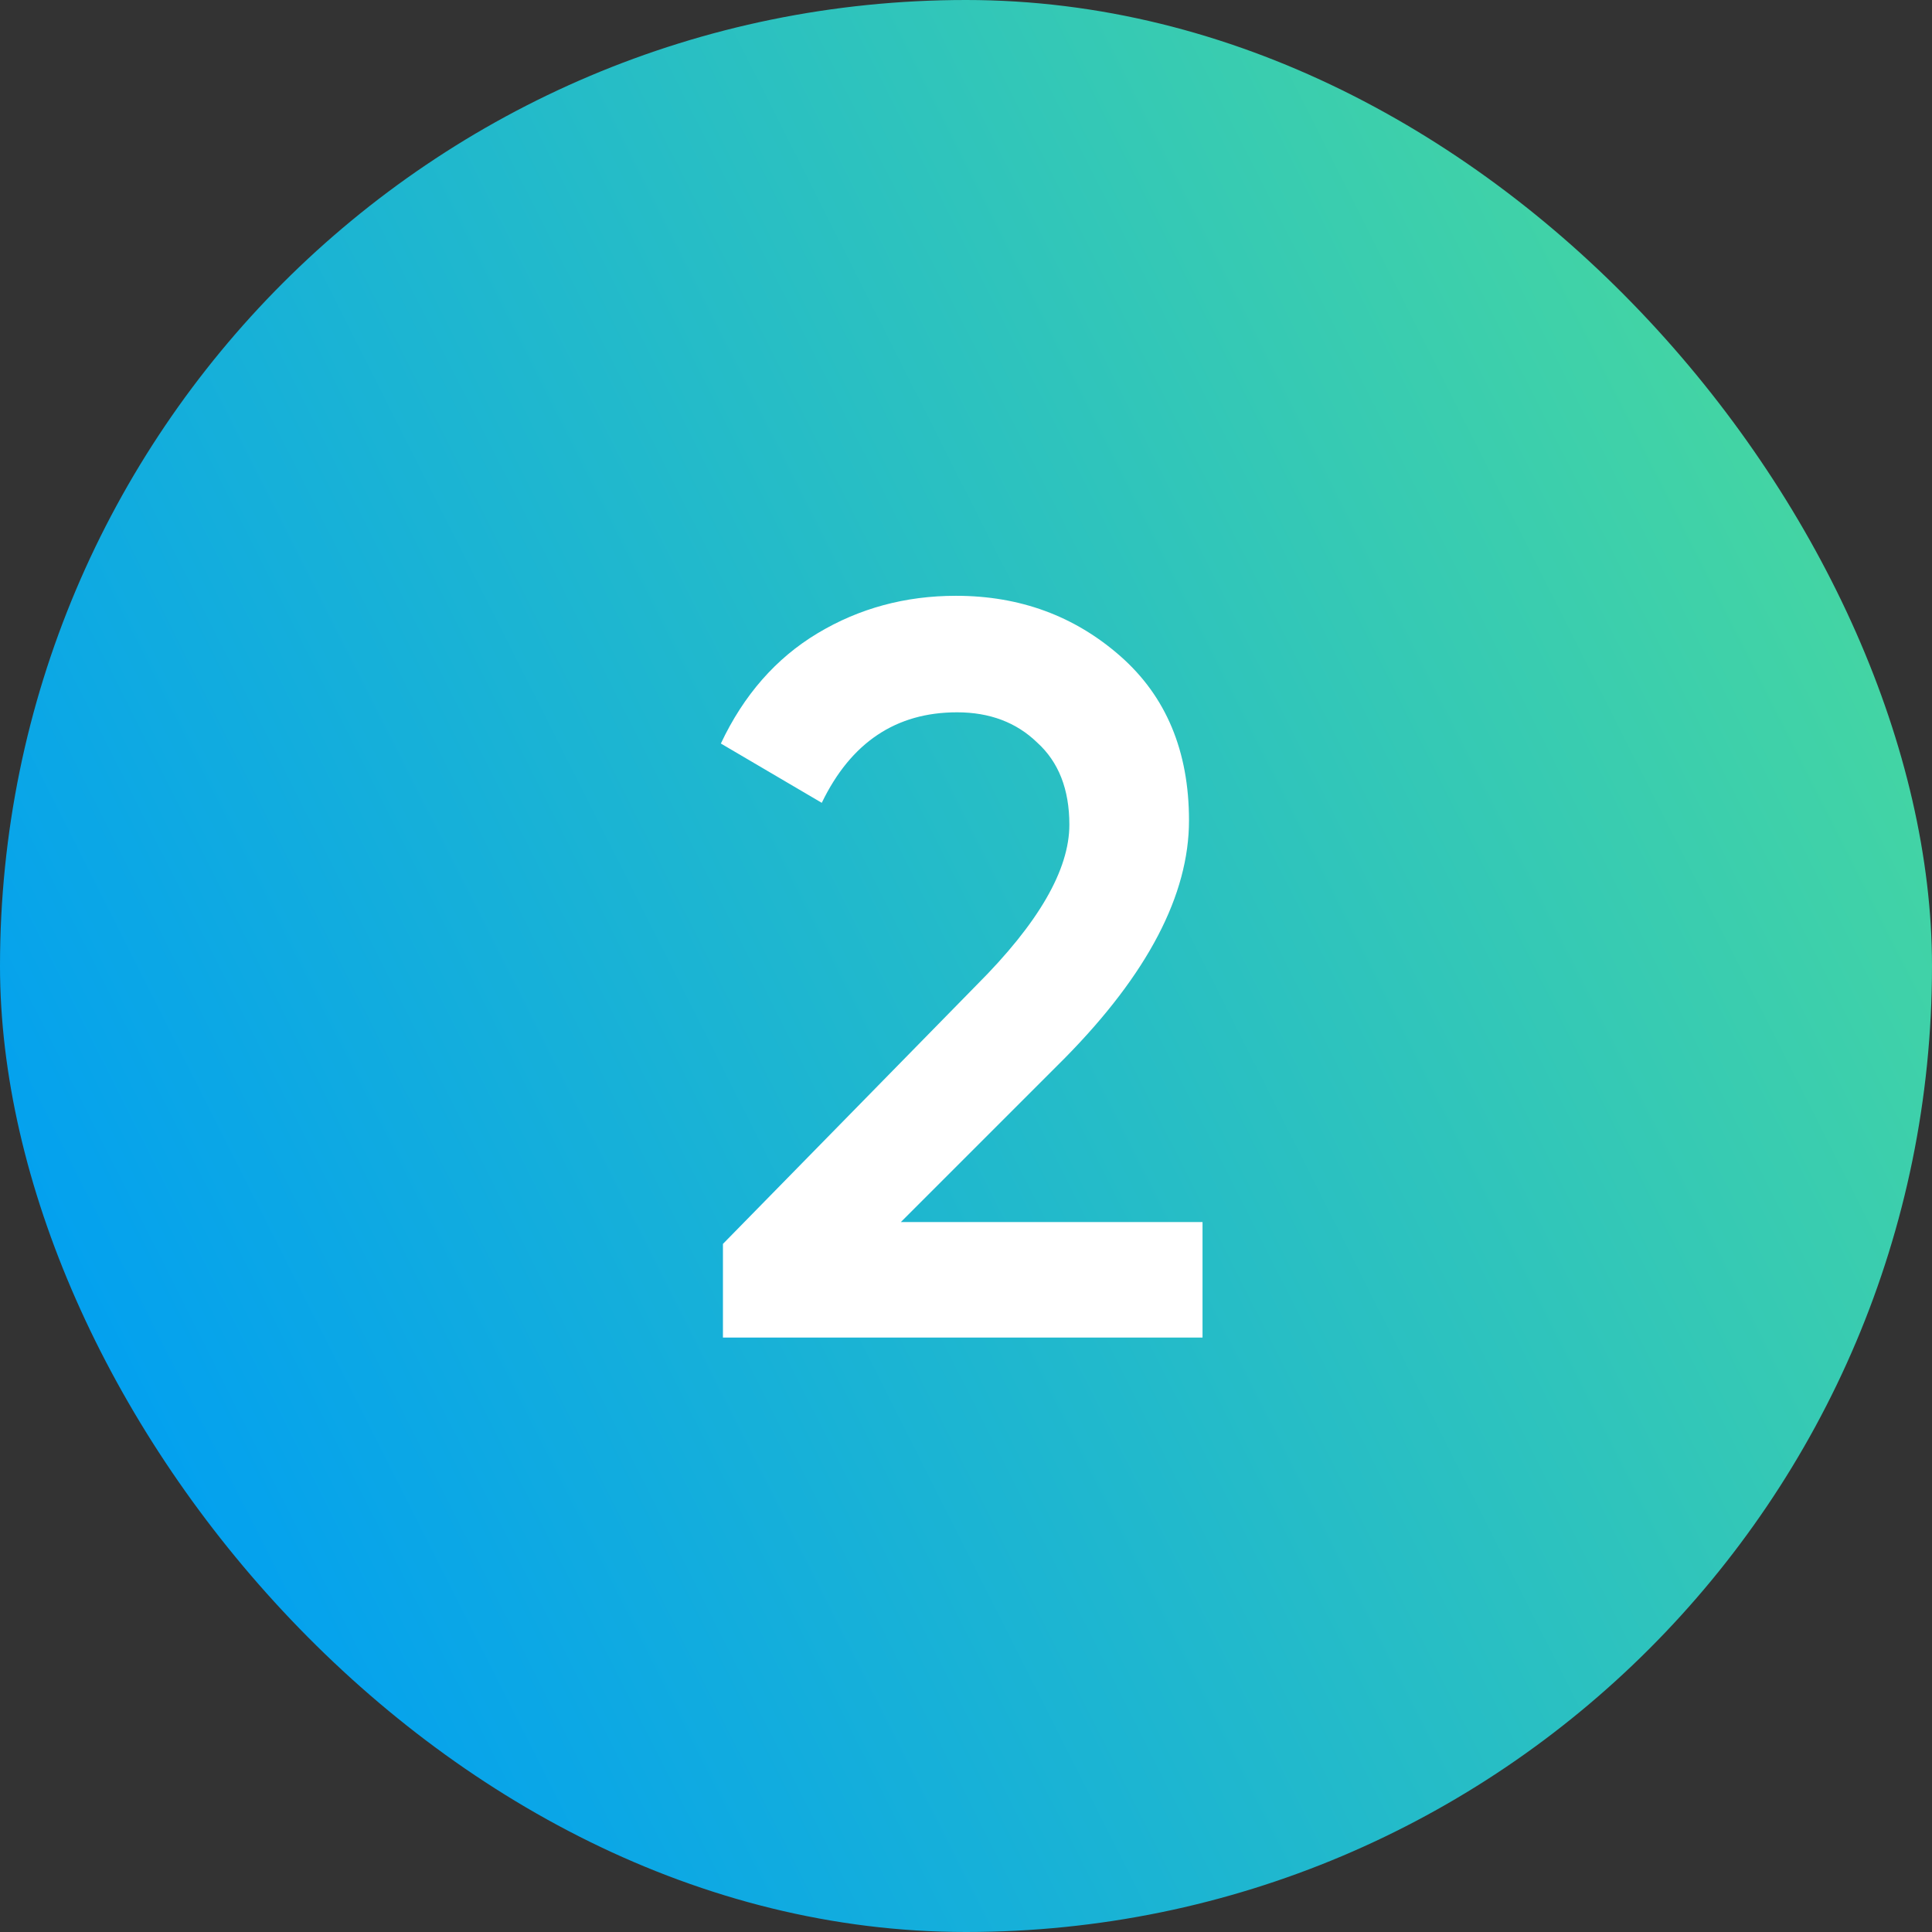 <?xml version="1.0" encoding="UTF-8"?> <svg xmlns="http://www.w3.org/2000/svg" width="26" height="26" viewBox="0 0 26 26" fill="none"><rect x="0" y="0" width="26" height="26" fill="#333333" stroke="none"/><rect width="26" height="26" rx="13" fill="url(#paint0_linear_236_41)"></rect><path d="M9.729 18V16.74L13.145 13.254C13.976 12.423 14.391 11.705 14.391 11.098C14.391 10.622 14.246 10.253 13.957 9.992C13.677 9.721 13.318 9.586 12.879 9.586C12.058 9.586 11.451 9.992 11.059 10.804L9.701 10.006C10.009 9.353 10.443 8.858 11.003 8.522C11.563 8.186 12.184 8.018 12.865 8.018C13.724 8.018 14.461 8.289 15.077 8.83C15.693 9.371 16.001 10.109 16.001 11.042C16.001 12.041 15.446 13.105 14.335 14.234L12.123 16.446H16.183V18H9.729Z" fill="white"></path><defs><linearGradient id="paint0_linear_236_41" x1="0.023" y1="18.732" x2="30.456" y2="3.373" gradientUnits="userSpaceOnUse"><stop stop-color="#009EF3"></stop><stop offset="1" stop-color="#55E38F"></stop></linearGradient></defs></svg> 